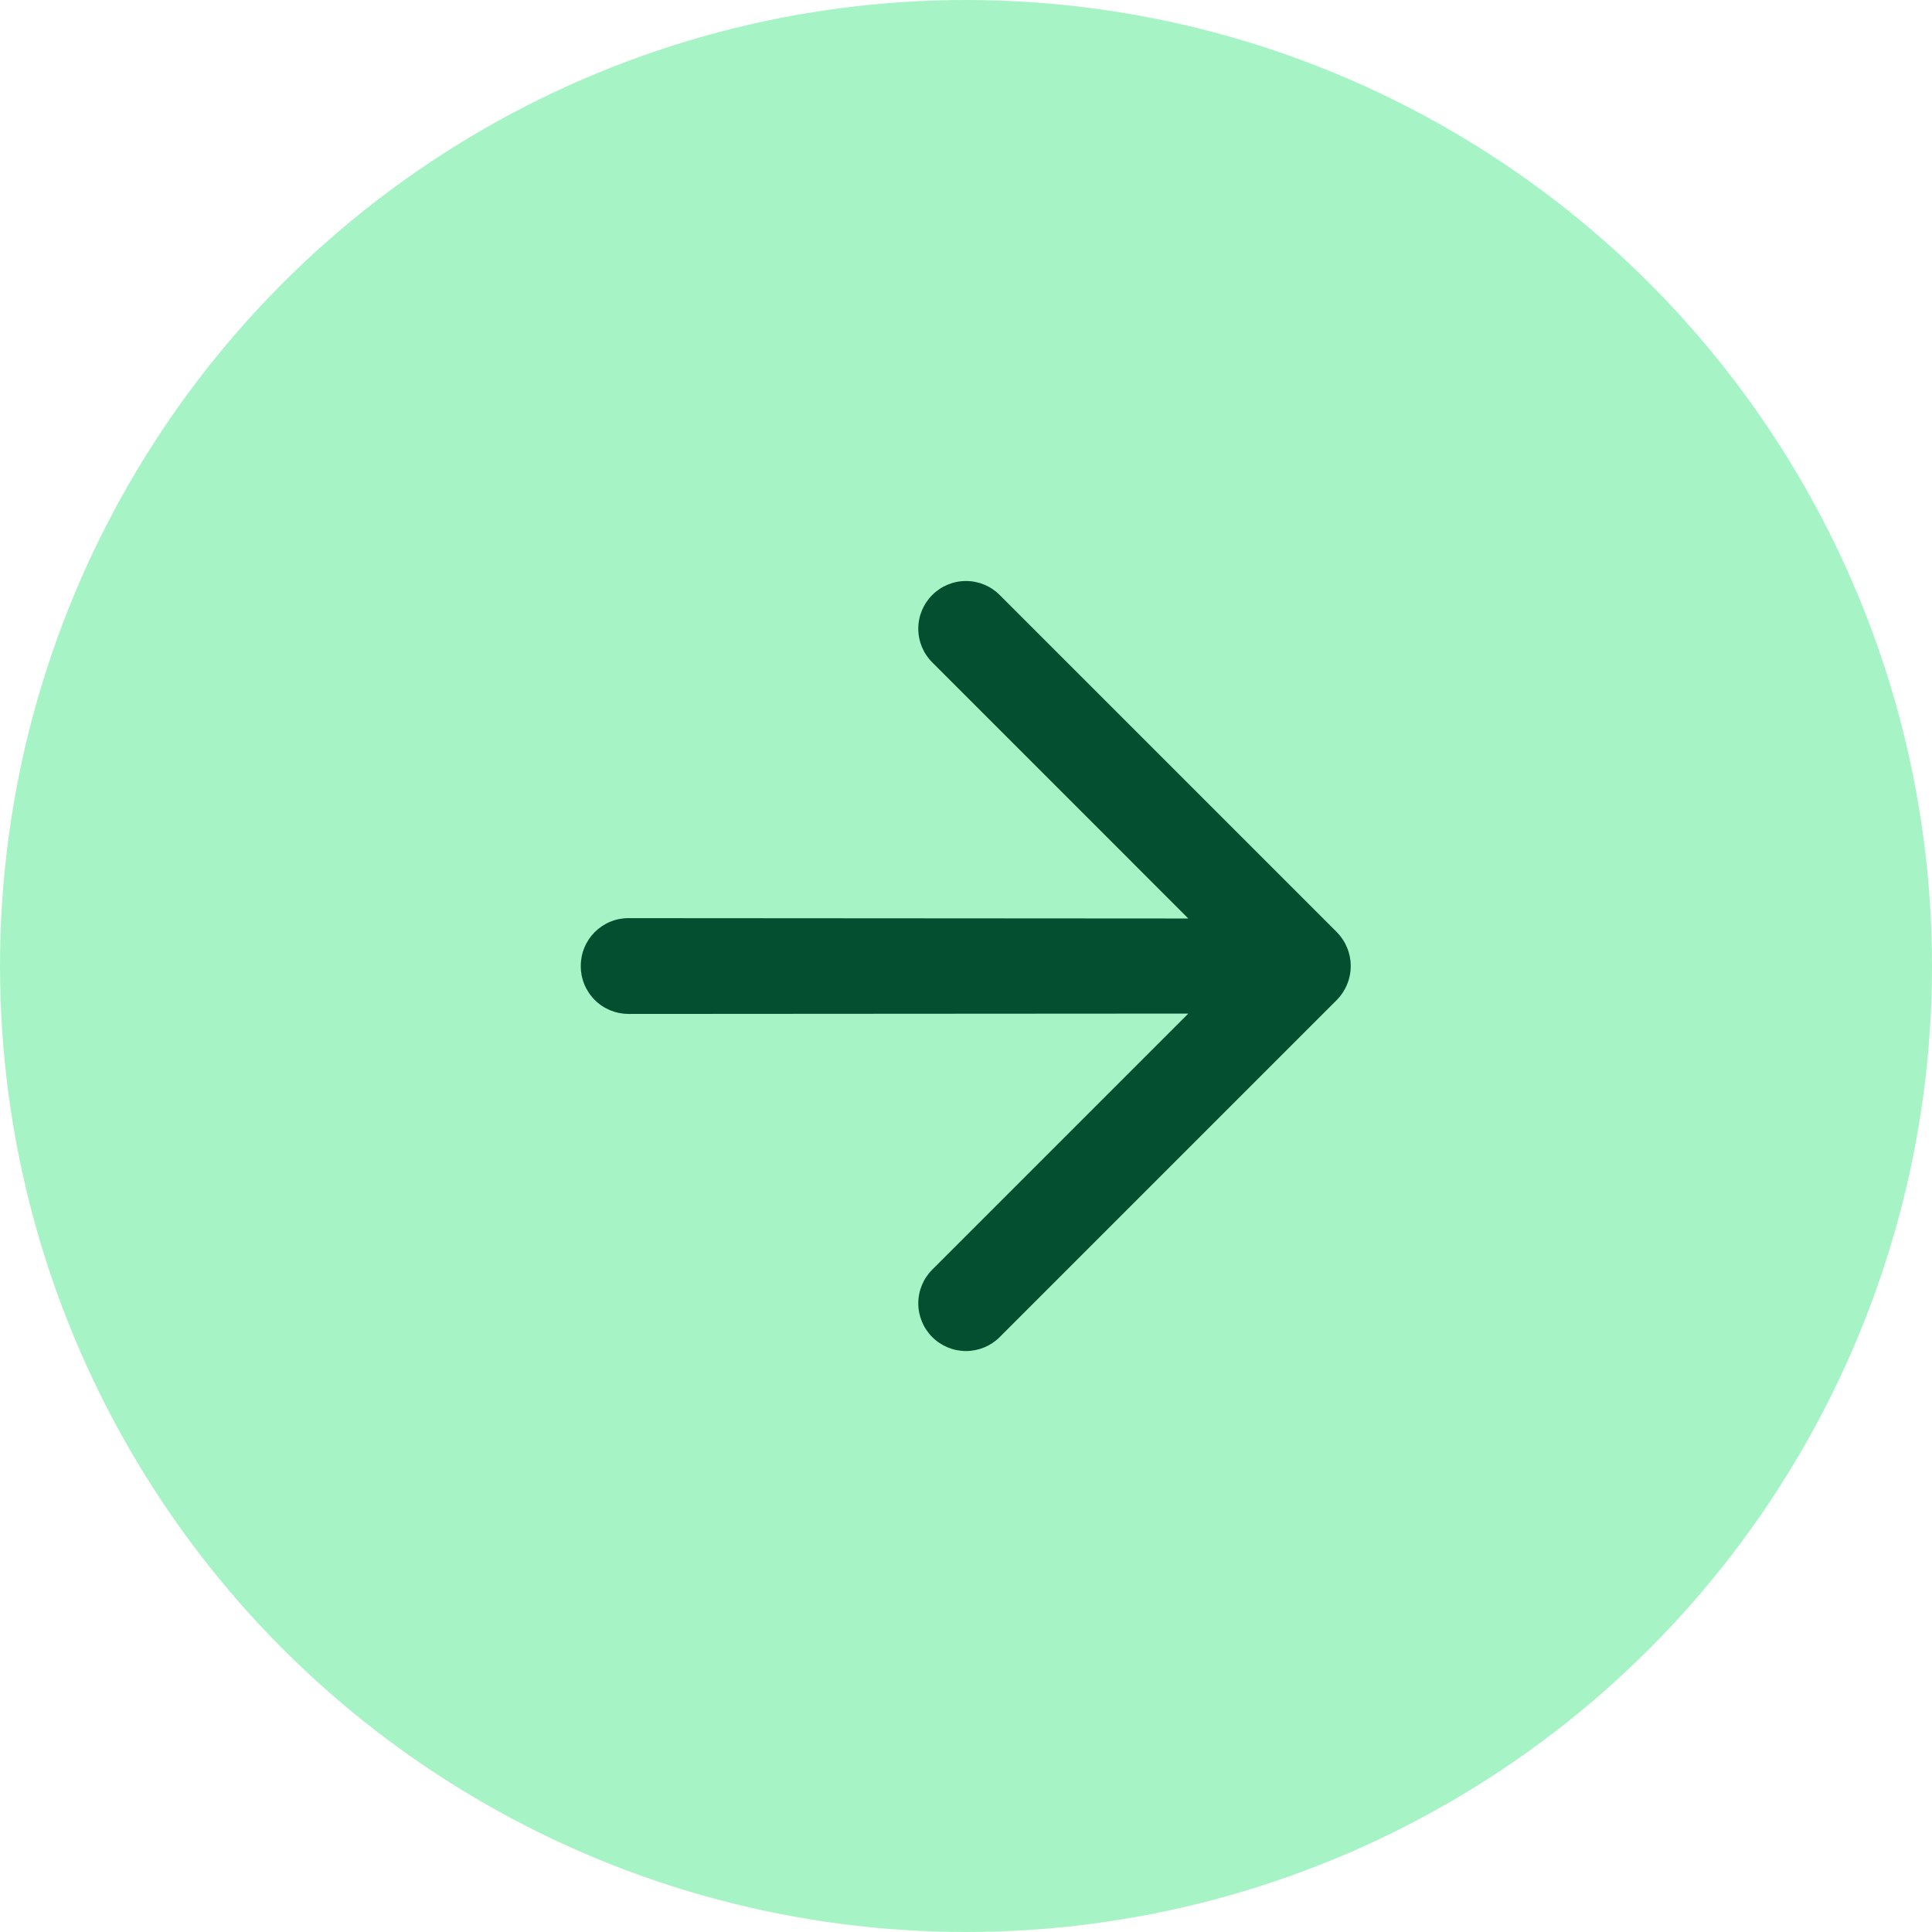 <?xml version="1.0" encoding="UTF-8"?> <svg xmlns="http://www.w3.org/2000/svg" width="54" height="54" viewBox="0 0 54 54" fill="none"><circle cx="27" cy="27" r="27" fill="#A6F4C5"></circle><path d="M37.653 27.51C37.788 27.184 37.788 26.818 37.653 26.492C37.588 26.33 37.492 26.183 37.37 26.058L27.942 16.63C27.692 16.38 27.353 16.239 27 16.239C26.646 16.239 26.307 16.38 26.057 16.63C25.807 16.88 25.666 17.219 25.666 17.573C25.666 17.926 25.807 18.265 26.057 18.515L33.213 25.672L17.572 25.662C17.395 25.661 17.221 25.695 17.058 25.762C16.896 25.829 16.748 25.928 16.623 26.052C16.499 26.177 16.4 26.325 16.333 26.488C16.266 26.65 16.232 26.825 16.233 27.001C16.232 27.177 16.266 27.351 16.333 27.514C16.4 27.677 16.499 27.825 16.623 27.949C16.748 28.074 16.896 28.172 17.058 28.239C17.221 28.306 17.395 28.34 17.572 28.34L33.213 28.33L26.057 35.486C25.807 35.736 25.666 36.075 25.666 36.429C25.666 36.782 25.807 37.122 26.057 37.372C26.307 37.622 26.646 37.762 27 37.762C27.353 37.762 27.692 37.622 27.942 37.372L37.37 27.944C37.492 27.819 37.588 27.672 37.653 27.51Z" fill="#054F31"></path></svg> 